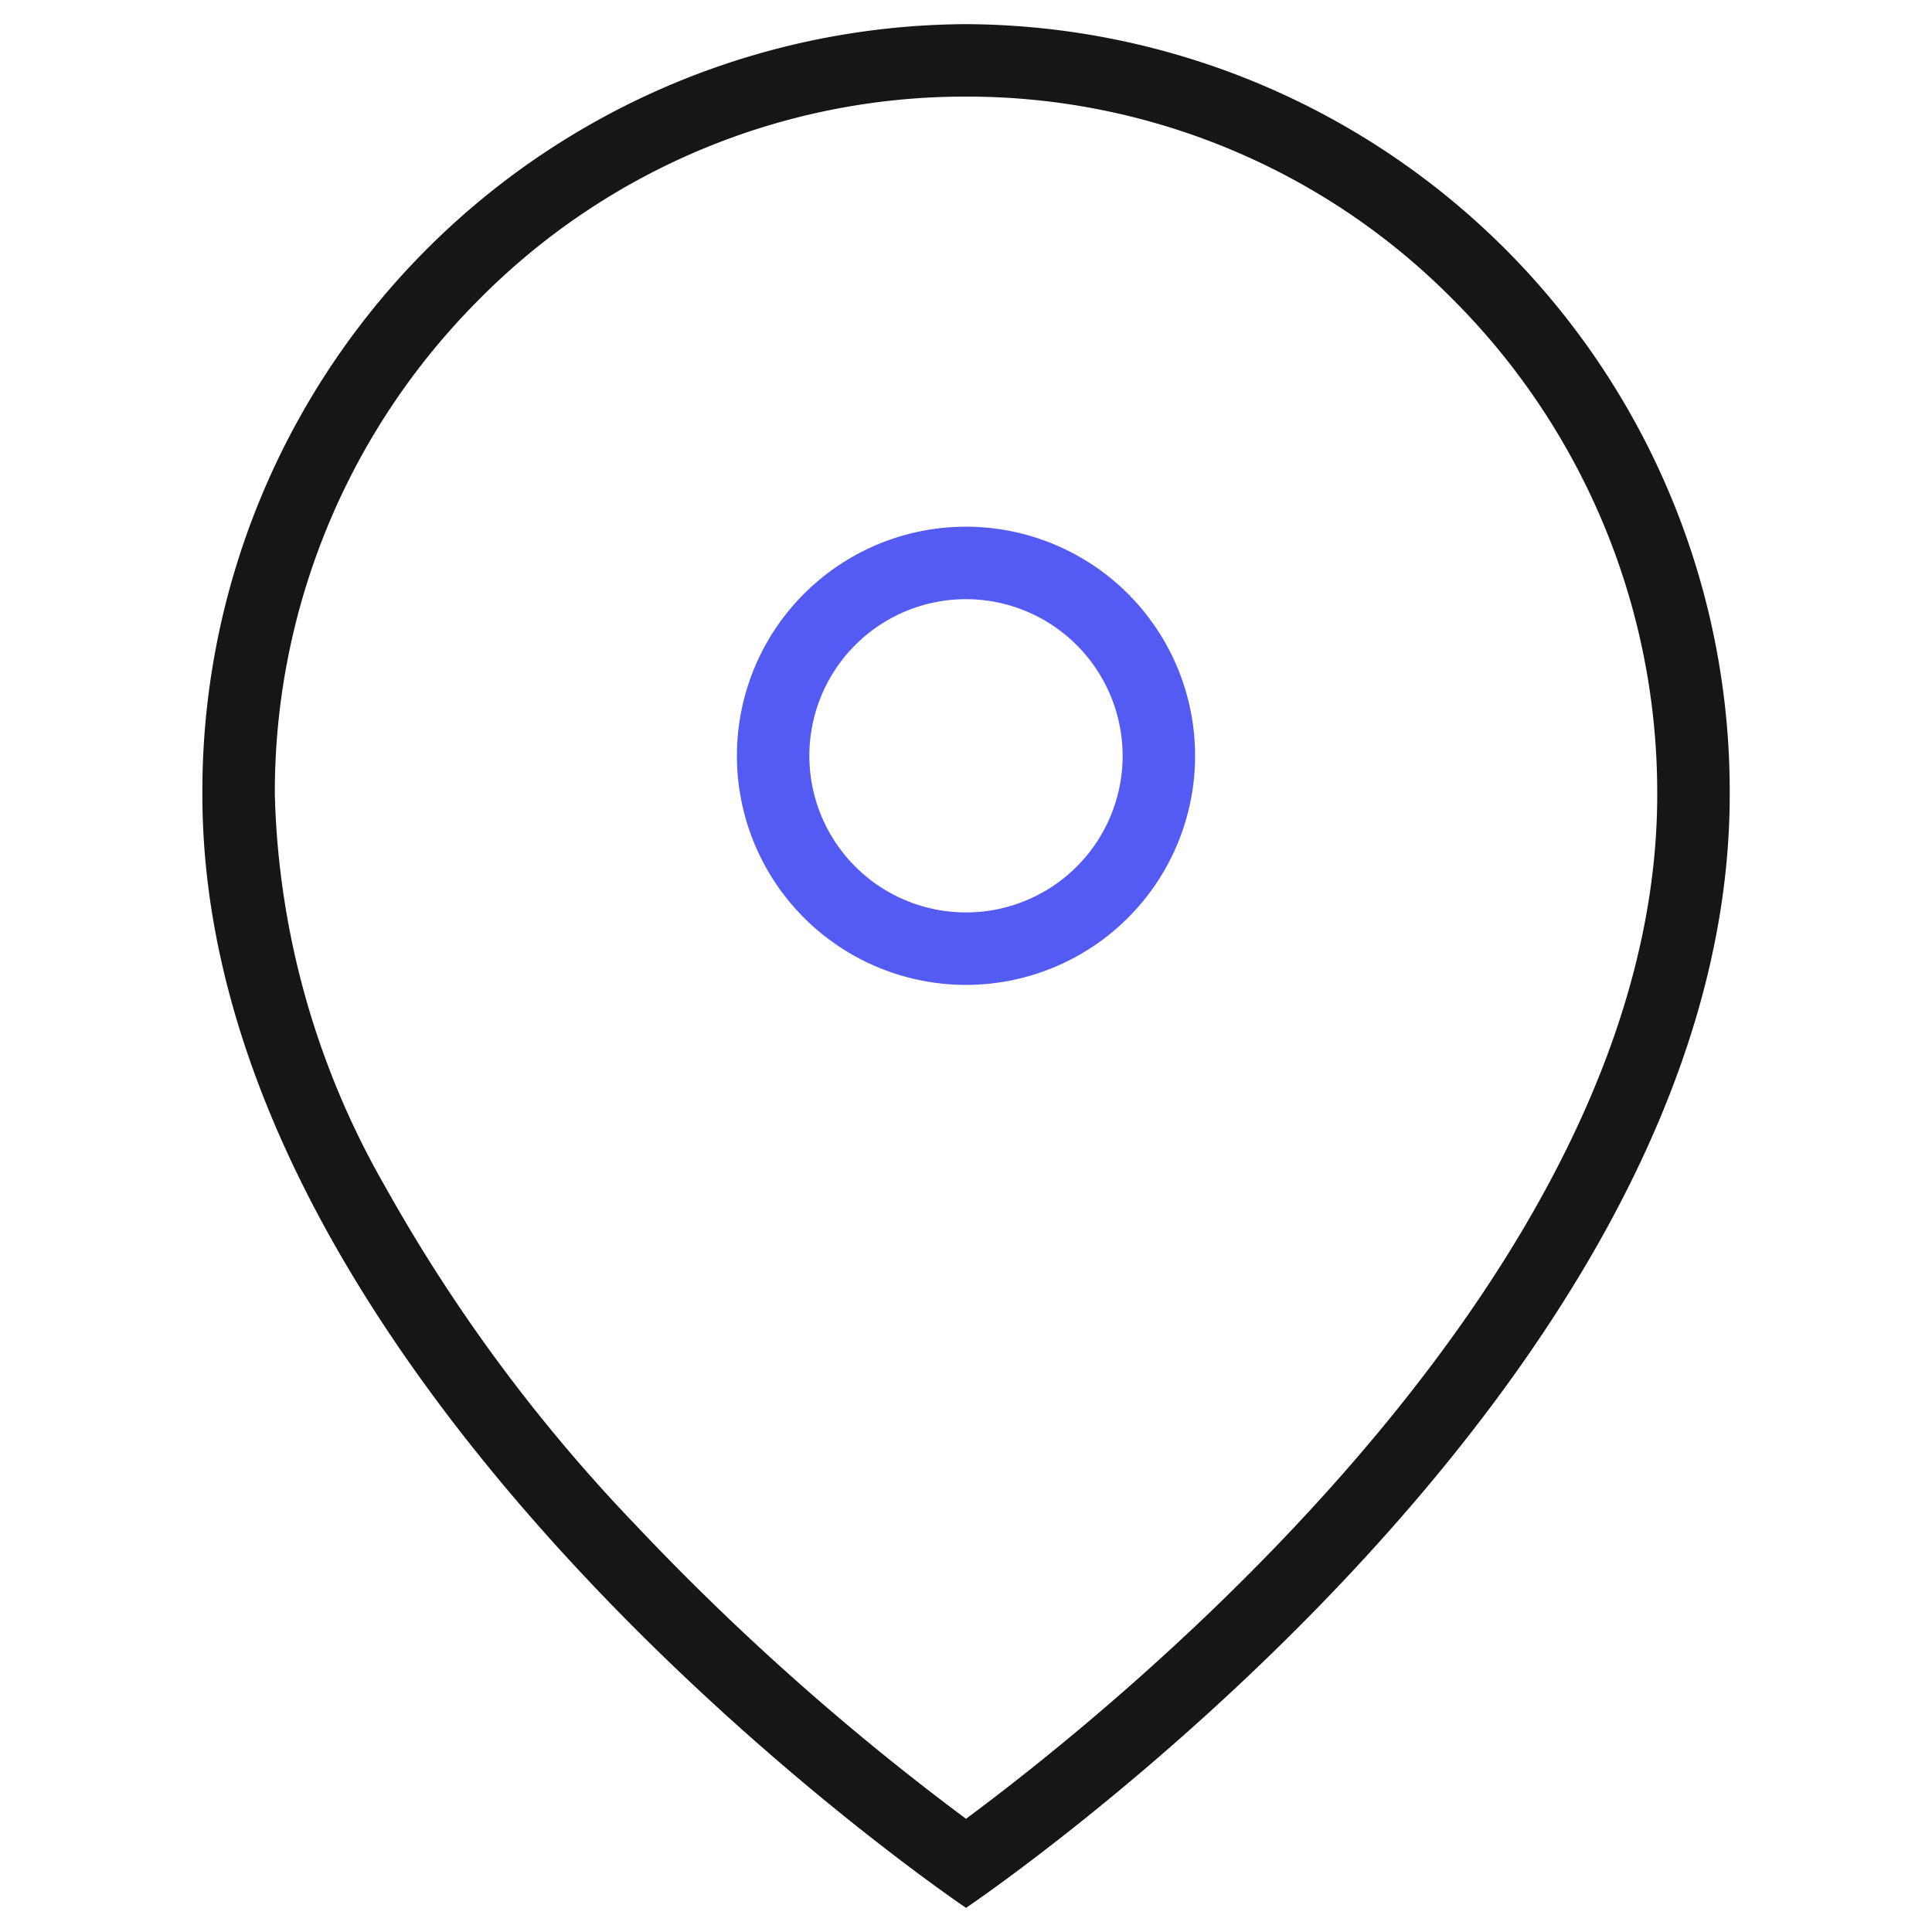 <svg xmlns="http://www.w3.org/2000/svg" width="40" height="40" viewBox="0 0 40 40">
  <g id="ico-map" transform="translate(-33.605 -29.582)">
    <rect id="영역" width="40" height="40" transform="translate(33.605 29.582)" fill="rgba(255,0,0,0.13)" opacity="0"/>
    <path id="패스_83198" data-name="패스 83198" d="M18.811,2.5A14.147,14.147,0,0,0,8.7,6.729,14.432,14.432,0,0,0,4.5,16.955a17.155,17.155,0,0,0,2.275,8.095,34.137,34.137,0,0,0,5.183,7.011,52.559,52.559,0,0,0,6.852,6.095c3.179-2.355,14.311-11.312,14.311-21.2a14.433,14.433,0,0,0-4.2-10.226A14.147,14.147,0,0,0,18.811,2.5m0-1.5A15.883,15.883,0,0,1,34.622,16.955C34.622,29.364,18.811,40,18.811,40S3,29.364,3,16.955A15.883,15.883,0,0,1,18.811,1Z" transform="translate(34.795 29.082)" fill="#171616"/>
    <path id="타원_9378" data-name="타원 9378" d="M4.743,1.5A3.243,3.243,0,1,0,7.986,4.743,3.247,3.247,0,0,0,4.743,1.5m0-1.5A4.743,4.743,0,1,1,0,4.743,4.743,4.743,0,0,1,4.743,0Z" transform="translate(48.862 40.487)" fill="#535bf2"/>
  </g>
</svg>
